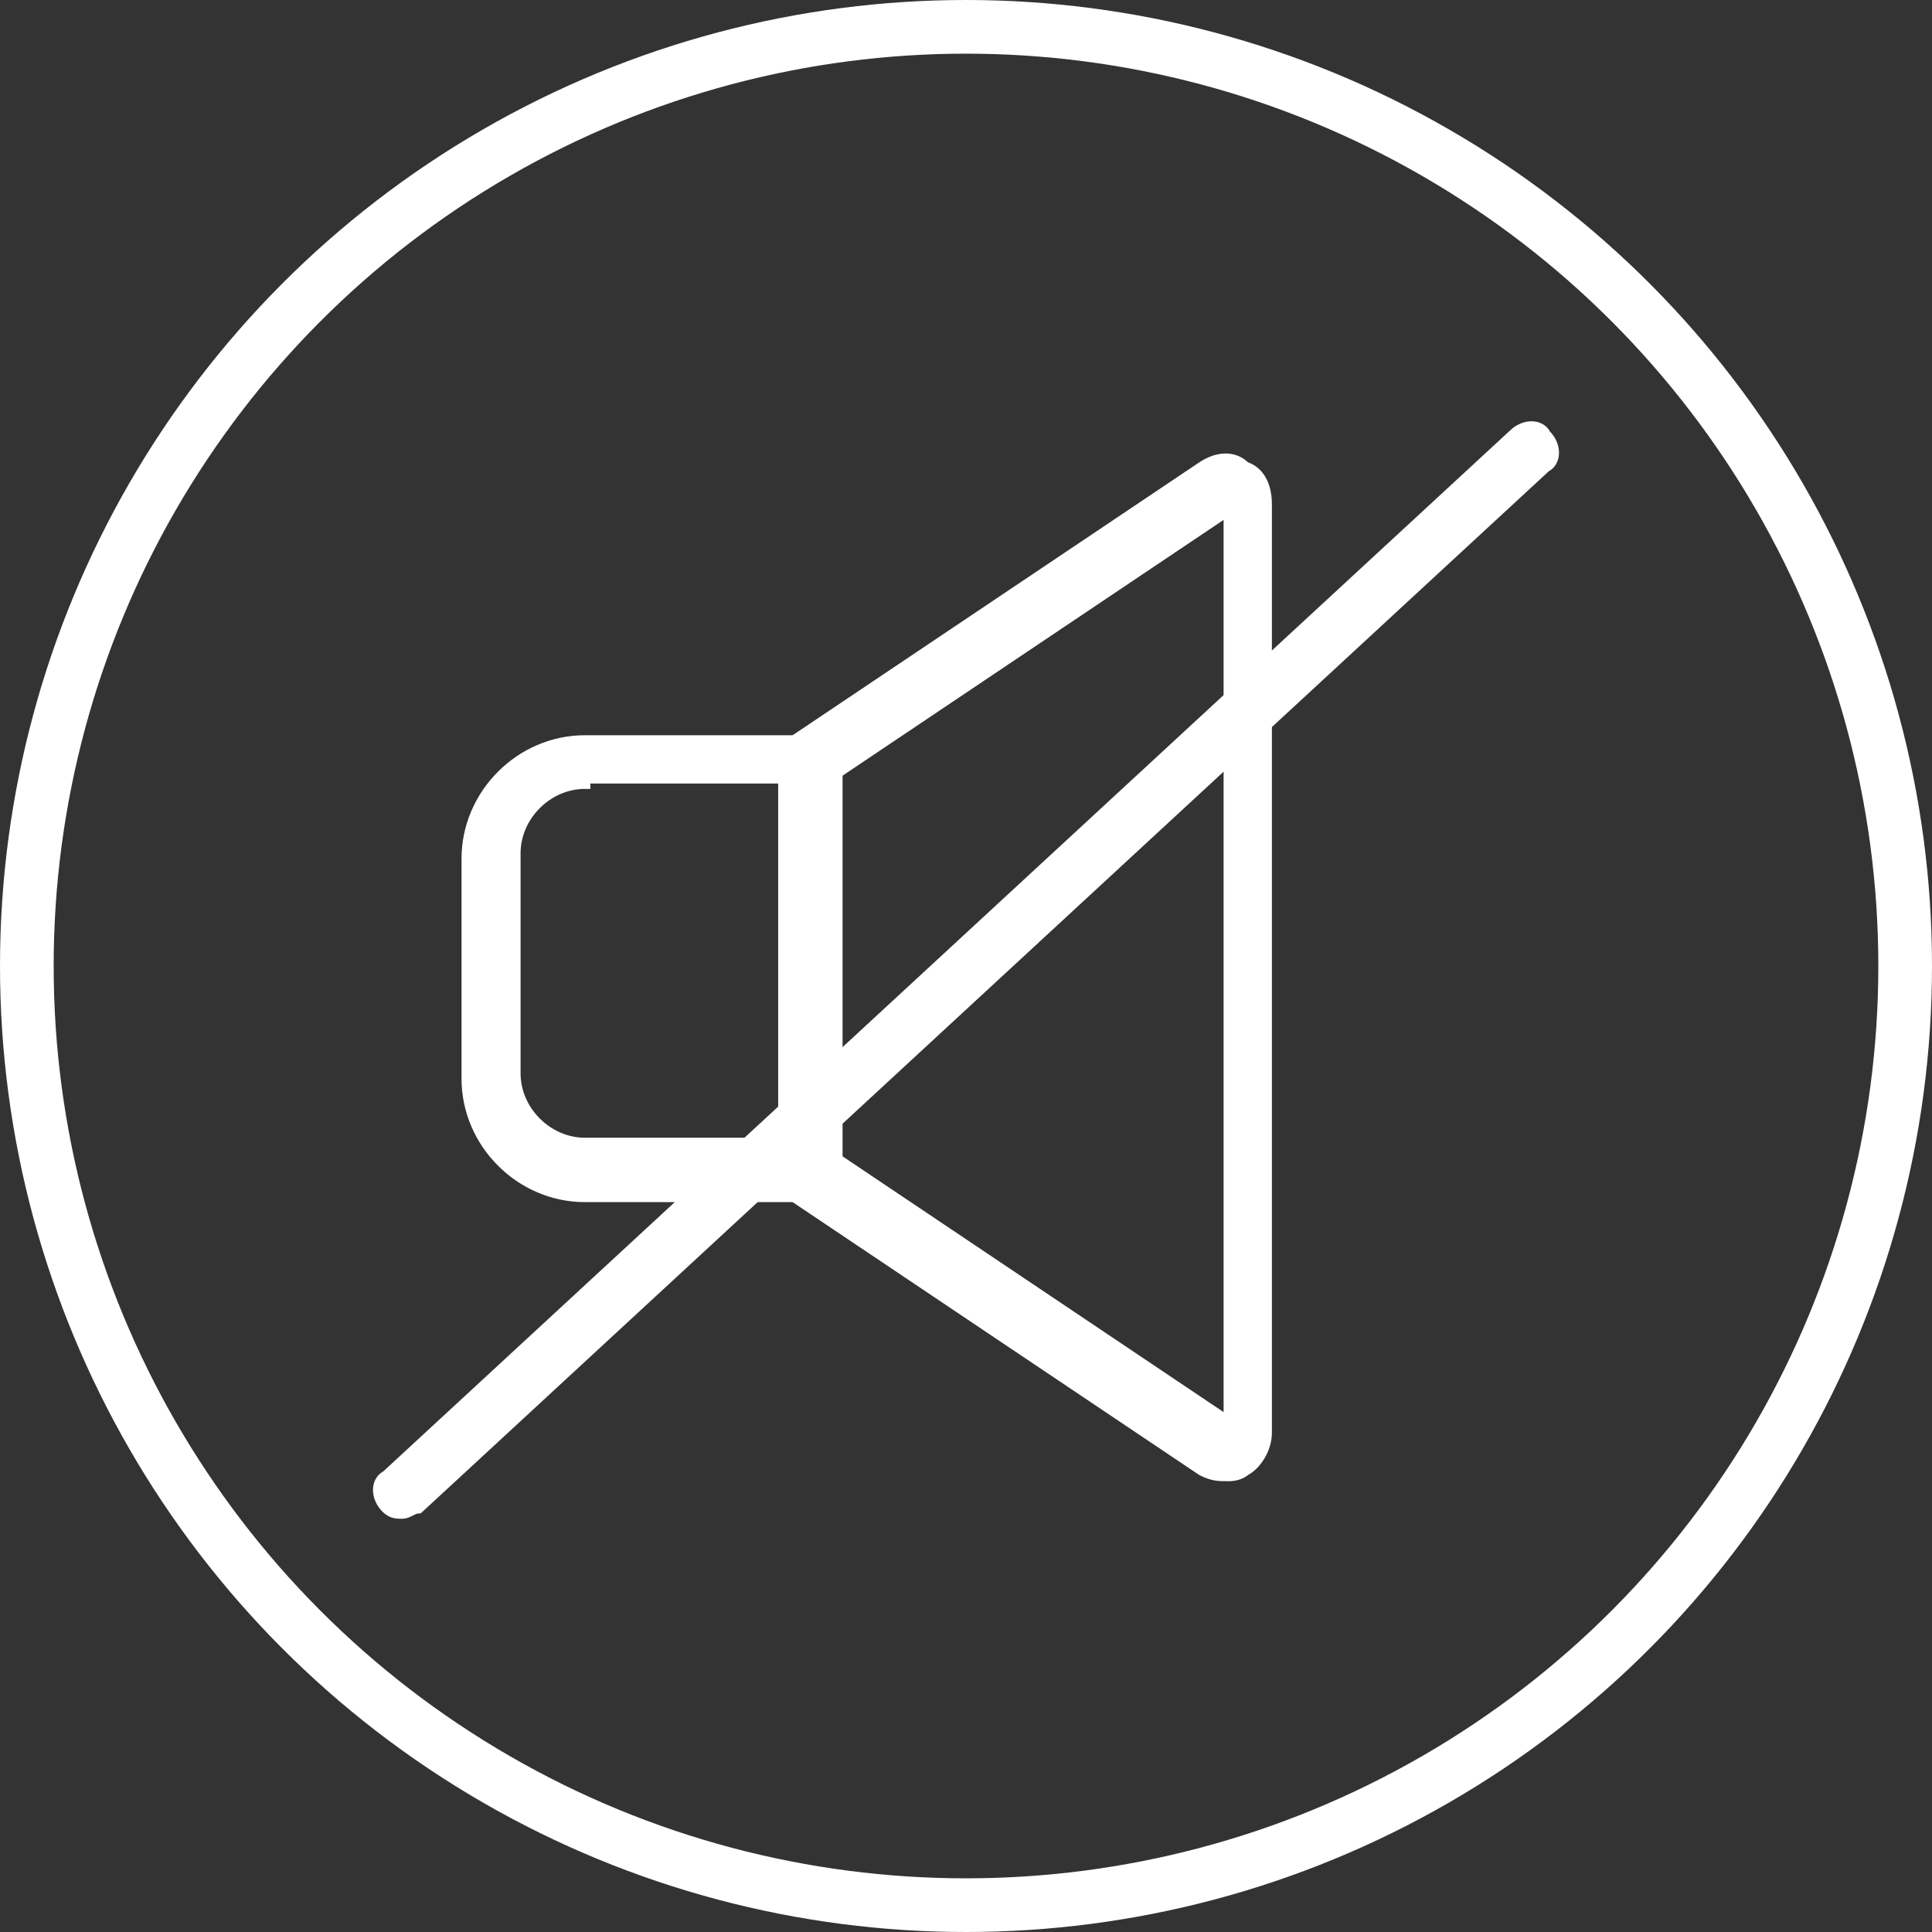 <?xml version="1.0" encoding="utf-8"?>
<!-- Generator: Adobe Illustrator 26.0.1, SVG Export Plug-In . SVG Version: 6.00 Build 0)  -->
<svg version="1.1" id="Layer_1" xmlns="http://www.w3.org/2000/svg" xmlns:xlink="http://www.w3.org/1999/xlink" x="0px" y="0px"
	 viewBox="0 0 36 36" style="enable-background:new 0 0 36 36;" xml:space="preserve">
<rect x="0" y="0" width="36" height="36" fill="#333333" stroke="none"/>
<style type="text/css">
	.st0{fill:none;}
	.st1{fill:none;stroke:#FFFFFF;}
	.st2{fill:#FFFFFF;stroke:#FFFFFF;stroke-width:0.2;stroke-miterlimit:10;}
</style>
<g id="Ellipse_16">
	<path class="st0" d="M36,18c0,4.7-1.8,9-4.8,12.2c-0.1,0.1-0.2,0.2-0.3,0.3c-0.2,0.2-0.3,0.4-0.5,0.5c-0.1,0.1-0.2,0.2-0.3,0.3
		c-0.2,0.2-0.5,0.4-0.7,0.6c-0.2,0.2-0.4,0.3-0.6,0.5c-0.1,0.1-0.2,0.2-0.3,0.2c-0.2,0.2-0.5,0.3-0.7,0.5c-2.4,1.5-5.1,2.5-8,2.8
		c0,0,0,0-0.1,0c-0.3,0-0.6,0-1,0.1c-0.1,0-0.1,0-0.2,0c-0.2,0-0.3,0-0.5,0c-0.3,0-0.6,0-0.9,0c-0.1,0-0.2,0-0.4,0
		c-0.3,0-0.6,0-0.9-0.1c-0.1,0-0.3,0-0.4,0c-3.1-0.4-5.9-1.7-8.3-3.5c-1.1-0.8-2-1.7-2.9-2.7C1.6,26.5,0,22.4,0,18C0,8.1,8.1,0,18,0
		S36,8.1,36,18z"/>
	<circle class="st1" cx="18" cy="18" r="17.5"/>
</g>
<g>
	<g>
		<path class="st2" d="M15.1,22.3h-4.2c-1.2,0-2.2-1-2.2-2.2v-4.1c0-1.2,1-2.2,2.2-2.2h4.2c0.2,0,0.4,0.2,0.4,0.4v7.7
			C15.6,22.1,15.4,22.3,15.1,22.3z M10.9,14.6c-0.7,0-1.3,0.6-1.3,1.3v4.1c0,0.7,0.6,1.3,1.3,1.3h3.8v-6.8H10.9z"/>
	</g>
	<g>
		<path class="st2" d="M22.9,27.5c-0.2,0-0.3,0-0.5-0.1l-7.6-5.1c-0.1-0.1-0.2-0.2-0.2-0.4v-7.7c0-0.1,0.1-0.3,0.2-0.4l7.6-5.1
			c0.3-0.2,0.6-0.2,0.8,0c0.3,0.1,0.4,0.4,0.4,0.7v17.3c0,0.3-0.2,0.6-0.4,0.7C23.2,27.4,23.1,27.5,22.9,27.5z M15.6,21.6l7.3,4.9
			v-17l-7.3,4.9V21.6z"/>
	</g>
	<g>
		<path class="st2" d="M7.5,28.2c-0.1,0-0.2,0-0.3-0.1c-0.2-0.2-0.2-0.5,0-0.6l21-19.4c0.2-0.2,0.5-0.2,0.6,0c0.2,0.2,0.2,0.5,0,0.6
			l-21,19.4C7.7,28.1,7.6,28.2,7.5,28.2z"/>
	</g>
</g>
</svg>
